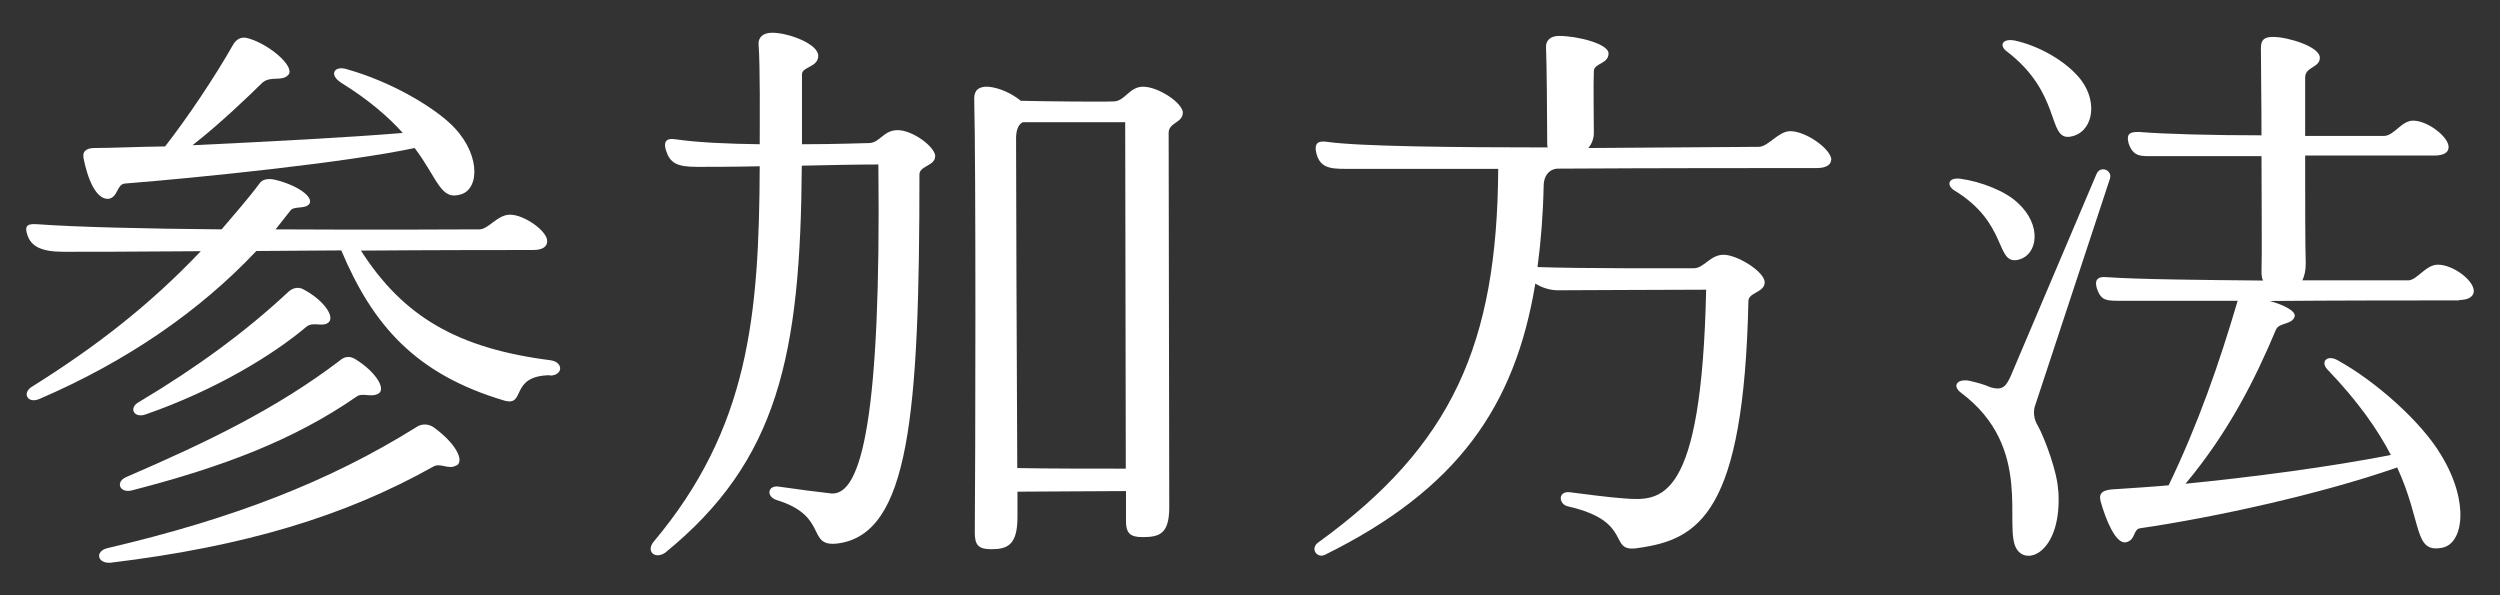 <?xml version="1.0" encoding="UTF-8"?>
<svg id="_レイヤー_2" data-name="レイヤー 2" xmlns="http://www.w3.org/2000/svg" width="126" height="30" xmlns:xlink="http://www.w3.org/1999/xlink" viewBox="0 0 126 30">
  <rect x="0" y="0" width="126" height="30" fill="#333333" stroke="none"/>
  <defs>
    <style>
      .cls-1 {
        fill: #fff;
      }

      .cls-2 {
        fill: none;
      }

      .cls-3 {
        clip-path: url(#clippath);
      }
    </style>
    <clipPath id="clippath">
      <rect class="cls-2" width="126" height="30"/>
    </clipPath>
  </defs>
  <g id="_情報" data-name="情報">
    <g class="cls-3">
      <g>
        <path class="cls-1" d="M27.72,18.91c-2.07.03-1.19,1.59-2.3,1.28-4.48-1.33-6.63-3.8-8.22-7.57-1.42,0-2.86.03-4.28.03-2.86,3.03-6.52,5.56-10.94,7.46-.6.25-.88-.31-.37-.62,3.18-1.99,5.9-4.08,8.51-6.83-3.35.03-6.1.03-6.92.03-1.13,0-1.62-.28-1.81-.82-.14-.4-.11-.62.48-.57,1.84.14,5.47.23,9.3.26.62-.74,1.28-1.47,1.9-2.3.14-.23.45-.28.79-.2,1.16.28,1.96.88,1.73,1.22-.23.28-.77.08-.96.34l-.74.94c5.05.03,9.72,0,10.26,0,.48,0,.91-.74,1.56-.74.71,0,1.87.82,1.87,1.33,0,.26-.2.45-.71.45-1.33,0-4.76,0-8.68.03,2.13,3.32,4.85,4.93,9.58,5.53.65.11.6.77-.06.77ZM4.21,7.91c-.06-.26.14-.45.54-.45.82,0,2.1-.06,3.57-.08,1.11-1.42,2.52-3.52,3.43-5.13.14-.23.37-.45.79-.31,1.05.31,2.3,1.39,2.01,1.81-.31.4-.94.03-1.36.45-.6.59-2.1,2.04-3.49,3.12,3.6-.17,8-.4,10.6-.62-.68-.76-1.67-1.64-3.09-2.52-.68-.43-.34-.91.31-.68,2.18.62,4.17,1.81,5.13,2.69,1.56,1.42,1.56,3.29.6,3.6-1.05.34-1.16-.74-2.35-2.33-3.49.74-10.94,1.5-14.6,1.79-.42.03-.34.68-.82.77-.65.06-1.08-1.05-1.28-2.1ZM23.01,23.45c-.4.25-.79-.14-1.16.06-4.45,2.5-9.5,4.03-16.27,4.85-.68.06-.82-.59-.14-.74,6.27-1.47,11.14-3.34,15.54-6.09.28-.2.65-.17.91.03,1.05.77,1.53,1.64,1.13,1.9ZM6.37,24.04c4.08-1.76,7.54-3.43,10.72-5.84.28-.25.54-.28.85-.08.99.62,1.5,1.45,1.16,1.7-.37.25-.82-.06-1.13.17-3.15,2.18-6.72,3.54-11.34,4.73-.62.14-.82-.45-.26-.68ZM6.99,20.27c3-1.79,5.44-3.6,7.51-5.53.28-.28.6-.28.82-.14.96.51,1.56,1.33,1.25,1.64-.31.28-.77-.06-1.13.23-1.64,1.39-4.54,3.18-8.11,4.42-.59.2-.85-.34-.34-.62Z"/>
        <path class="cls-1" d="M47.13,7.88c0,.48-.79.48-.79.91,0,12.13-.51,18.12-4.11,18.6-1.62.2-.43-1.36-3.06-2.18-.59-.17-.48-.79.11-.68.99.14,1.81.25,2.61.34,1.56.14,2.52-4,2.38-16.58-1.08,0-2.47.03-3.86.06-.06,9.55-1.19,14.88-6.89,19.51-.51.34-.96-.06-.59-.54,4.82-5.73,5.33-11.4,5.36-18.94-1.39.03-2.58.03-3.17.03-1.02,0-1.36-.2-1.56-.85-.11-.37-.03-.62.48-.54,1.16.17,2.72.23,4.25.25,0-1.25.03-3.86-.06-5.08,0-.28.2-.54.68-.54.85,0,2.33.57,2.33,1.16s-.82.54-.82.94v3.52c1.76,0,3.15-.06,3.4-.06.54-.03.71-.65,1.42-.65.77,0,1.9.85,1.9,1.33ZM59.61,5.7c0,.48-.71.48-.71.99l.03,18.88c0,1.36-.51,1.5-1.36,1.5-.6,0-.82-.2-.82-.79v-1.53c-1.64,0-4.05.03-5.3.03h-.17v1.28c0,1.42-.51,1.62-1.33,1.62-.62,0-.82-.2-.82-.82.03-3.4.06-18.54-.03-21.89,0-.43.23-.62.71-.6.62.06,1.22.37,1.64.71,1.33.03,4.14.06,4.71.03.54-.03.77-.74,1.45-.74.77,0,2.01.82,2.01,1.33ZM56.74,23.62l-.03-17.46h-5.16c-.25.11-.34.45-.34.82,0,1.25.03,11.62.06,16.61,1.47.03,3.88.03,5.47.03Z"/>
        <path class="cls-1" d="M92.29,8.05c0,.23-.23.42-.71.42-2.72,0-8.05,0-13.13.03-.42.06-.65.4-.65.88-.03,1.45-.14,2.81-.31,4.08,2.27.08,7.06.06,7.88.06.51,0,.82-.68,1.5-.68s2.07.85,2.07,1.39c0,.51-.82.51-.82.94-.23,10.72-2.5,12.02-5.56,12.45-1.59.26-.14-1.33-3.54-2.1-.48-.11-.51-.79.11-.71.65.08,1.96.26,2.72.31,1.87.14,3.91.25,4.14-10.52-2.58,0-5.92.03-7.48.03-.4,0-.82-.14-1.13-.34-1.02,6.21-3.94,10.38-10.6,13.67-.4.2-.77-.31-.34-.62,6.75-4.88,9.02-10.01,9.07-18.83h-7.71c-.79,0-1.3-.06-1.47-.85-.08-.4.06-.59.57-.51,1.62.23,6.41.28,11.11.28-.03-.06-.03-.11-.03-.17,0-1.3-.03-4.37-.06-4.85-.03-.37.23-.6.65-.6.94,0,2.5.4,2.5.88,0,.54-.71.48-.74.88-.03.62,0,2.55,0,3.12,0,.31-.11.57-.28.77l8.59-.06c.48,0,.99-.79,1.59-.79.79,0,2.07.91,2.07,1.45Z"/>
        <path class="cls-1" d="M98.47,9.58c-.37-.26-.28-.65.34-.57,1.02.14,2.27.62,2.89,1.22,1.22,1.11,1.02,2.61.03,2.86-1.19.28-.48-1.84-3.26-3.51ZM103.74,24.72c.2,3.06-1.56,3.83-2.1,2.95-.71-1.11.91-5.1-2.81-7.88-.45-.34-.2-.71.42-.6.37.08.79.2,1.02.31.68.23.85-.06,1.08-.57l4.31-10.15c.17-.45.82-.23.68.23l-3.77,11.43c-.11.31-.06.71.14,1.02.34.62.99,2.35,1.02,3.26ZM101.53,2.04c1.22.26,2.64,1.05,3.37,2.01.88,1.19.54,2.67-.57,2.84-1.16.17-.4-2.18-3.2-4.31-.37-.28-.23-.65.4-.54ZM123.95,15.14c-2.27,0-6.04,0-9.55.03.71.2,1.33.51,1.25.79-.14.42-.77.28-.94.65-1.05,2.5-2.38,5.16-4.56,7.77,3.43-.34,7.29-.85,10.35-1.45-.65-1.25-1.64-2.69-3.2-4.31-.37-.4,0-.77.54-.45,1.9,1.05,4.2,3.09,5.19,4.76,1.47,2.41,1.11,4.51.03,4.68-1.42.26-.96-1.25-2.24-4.05-3.91,1.36-9.24,2.52-12.93,3.06-.4.03-.23.6-.74.71-.51.11-1.02-1.13-1.28-2.07-.11-.43.14-.57.65-.6.85-.06,1.79-.11,2.78-.2,1.5-3.12,2.55-6.15,3.46-9.24,0-.03.03-.06.03-.06h-5.7c-.91,0-1.16.03-1.39-.57-.14-.42-.06-.68.51-.62,1.53.11,4.76.14,7.85.17-.06-.11-.08-.26-.08-.43.03-1.02,0-3.4,0-5.84h-5.33c-.74,0-1.11.06-1.36-.62-.11-.4-.06-.62.51-.6,1.33.11,3.8.17,6.18.17,0-1.67-.03-3.26-.03-4.39,0-.43.17-.57.62-.57.71,0,2.35.48,2.35,1.05,0,.51-.74.45-.74.99v2.95h3.97c.51,0,.88-.77,1.47-.77.74,0,1.79.82,1.79,1.33,0,.25-.2.43-.74.43h-6.49c0,2.21,0,4.59.03,5.44,0,.34-.06.62-.17.85h5.33c.45,0,.88-.79,1.5-.79.77,0,1.81.79,1.81,1.33,0,.25-.23.45-.74.45Z"/>
      </g>
    </g>
  </g>
</svg>
